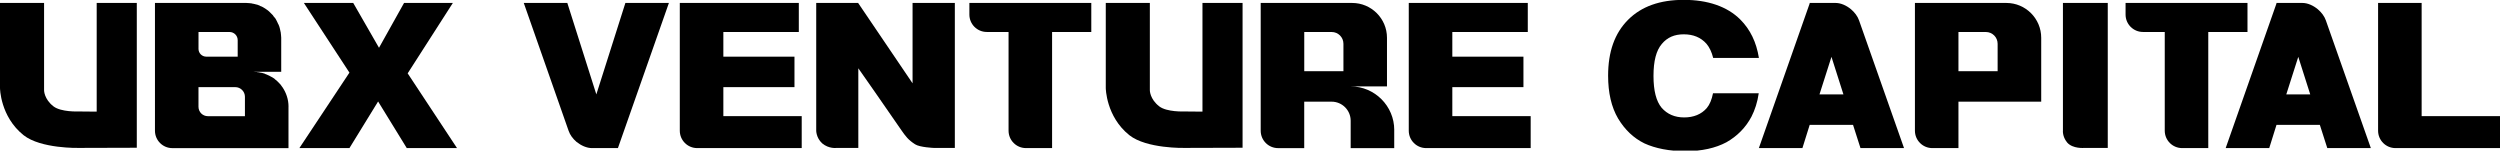 <?xml version="1.0" encoding="UTF-8"?>
<svg id="logo" xmlns="http://www.w3.org/2000/svg" viewBox="0 0 863.31 52">
  <path d="M33.39,1.02h13.85v50l-20.11.06s-13.03.31-18.98-4.39C.06,40.24,0,30.4,0,30.4V1.02h15.22v30.14s-.06,3.01,3.26,5.58c2.63,2,8.52,1.75,8.52,1.75l6.39.06V1.02Z"/>
  <path d="M99.62,36.86v14.29h-40.1c-3.32,0-6.01-2.69-6.01-6.01V1.02h31.58c.31,0,.63.06.94.06h.06c.25.06.44.06.63.06.19.06.31.06.5.12.19,0,.38.06.56.12.19,0,.38.06.5.12.19.06.38.06.56.12.19.06.31.13.5.19.19.06.38.13.5.25.19.06.38.12.5.19.31.12.56.31.81.44.19.12.38.25.5.31.19.12.31.25.44.31.19.12.31.25.44.31.12.12.31.25.44.38.12.13.25.25.38.38s.25.25.38.38c.12.13.25.25.38.38.13.12.25.25.31.44.13.13.25.25.38.44.06.12.19.25.31.38.12.25.25.44.38.69.12.19.25.44.31.63.12.19.19.38.25.56.13.13.19.31.25.5.06.13.12.31.19.5.06.19.06.31.13.5s.12.38.12.56c.06.19.12.38.12.56,0,.06.06.06.06.12.06.69.19,1.38.19,2v11.78h-9.52c.19,0,.44.06.69.06h.44q.06,0,.12.06h.19c.38.06.75.12,1.06.19.13,0,.25.06.38.06.31.12.56.19.88.25.12.06.25.12.38.19.25.06.5.19.75.31.19.06.31.12.44.19.25.12.44.25.69.38.13.06.25.13.38.19.25.19.44.31.69.44.12.12.25.19.31.31.25.13.44.31.63.5.13.12.25.19.31.31.19.19.44.38.63.63.06.06.12.19.25.25.19.25.44.56.63.88l.06.06c1.32,1.94,2.13,4.26,2.13,6.77ZM68.54,16.81c0,1.57,1.19,2.76,2.76,2.76h10.78v-5.7c0-1.57-1.25-2.82-2.82-2.82h-10.71v5.76ZM84.58,33.41c0-1.82-1.5-3.32-3.32-3.32h-12.72v6.77c0,1.82,1.44,3.26,3.26,3.26h12.78v-6.7Z"/>
  <path d="M104.94,1.02h17.04l8.9,15.48,8.65-15.48h16.85l-15.6,24.31,17.04,25.81h-17.35l-9.9-16.1-9.9,16.1h-17.29l17.29-26.06L104.94,1.02Z"/>
  <path d="M230.99,1.02l-17.54,49.93-.06.19h-8.96c-1.82,0-3.76-.88-5.33-2.13-1.25-1.07-2.25-2.38-2.76-3.88L180.87,1.02h15.04l10.02,31.58,10.03-31.58h15.04Z"/>
  <path d="M276.85,40.11v11.03h-36.09c-3.32,0-6.01-2.69-6.01-6.01V1.02h41.1v10.02h-26.06v8.52h24.56v10.53h-24.56v10.02h27.07Z"/>
  <path d="M281.86,44.94V1.02h14.47l18.8,27.75V1.02h14.6v50.06h-7.27s-4.83-.19-6.45-1.25c-2.44-1.57-3.26-2.76-4.76-4.89-4.57-6.7-14.85-21.36-14.85-21.36v27.5h-7.52s-2.63.38-4.95-1.57c-2.19-2-2.07-4.57-2.07-4.57Z"/>
  <path d="M376.84,11.04h-13.53v40.1h-9.02c-3.32,0-6.01-2.69-6.01-6.01V11.04h-7.52c-3.32,0-6.01-2.69-6.01-6.01V1.02h42.1v10.02Z"/>
  <path d="M415.24,1.02h13.85v50l-20.11.06s-13.03.31-18.98-4.39c-8.08-6.45-8.15-16.29-8.15-16.29V1.02h15.22v30.14s-.06,3.01,3.26,5.58c2.63,2,8.52,1.75,8.52,1.75l6.39.06V1.02Z"/>
  <path d="M481.46,44.88v6.27h-15.04v-9.46c0-3.63-2.95-6.58-6.58-6.58h-9.46v16.04h-9.02c-3.32,0-6.01-2.69-6.01-6.01V1.02h31.58c6.64,0,12.03,5.39,12.03,12.03v16.79h-12.53c8.27,0,15.04,6.77,15.04,15.04ZM450.39,24.58h13.53v-9.46c0-2.26-1.82-4.07-4.07-4.07h-9.46v13.53Z"/>
  <path d="M528.58,40.11v11.03h-36.09c-3.32,0-6.01-2.69-6.01-6.01V1.02h41.1v10.02h-26.06v8.52h24.56v10.53h-24.56v10.02h27.07Z"/>
  <path d="M607.33,32.22c-.44,3.07-1.32,5.76-2.51,8.08-2,3.76-4.89,6.7-8.65,8.83-3.76,2-8.46,3.07-14.1,3.07s-10.4-.94-14.22-2.69c-3.7-1.82-6.7-4.64-9.08-8.58-2.32-3.95-3.45-8.9-3.45-14.79,0-8.27,2.26-14.66,6.89-19.3S573.24-.05,581.45-.05s14.97,2.26,19.49,6.77c3.45,3.45,5.58,7.83,6.45,13.28h-15.79c-.5-2-1.25-3.63-2.32-4.89-1.94-2.19-4.57-3.26-7.83-3.26s-5.7,1.07-7.58,3.32c-1.94,2.26-2.88,5.89-2.88,11.03s.94,8.77,2.82,11.03c1.94,2.19,4.51,3.32,7.77,3.32s5.95-1.07,7.83-3.26c1-1.19,1.69-2.88,2.13-5.08h15.79Z"/>
  <path d="M639.9,43.12h-14.97l-2.51,8.02h-15.04l17.54-49.93v-.19h8.96c1.82,0,3.76.88,5.33,2.19,1.25,1.07,2.26,2.38,2.76,3.82l15.54,44.11h-15.04l-2.57-8.02ZM636.58,32.6l-4.13-12.97-4.14,12.97h8.27Z"/>
  <path d="M704.87,35.1h-28.57v16.04h-9.02c-3.32,0-6.01-2.69-6.01-6.01V1.02h31.58c6.64,0,12.03,5.39,12.03,12.03v22.05ZM676.3,24.58h13.53v-9.46c0-2.26-1.82-4.07-4.07-4.07h-9.46v13.53Z"/>
  <path d="M712.38,44.94V1.02h15.48v50.06h-8.08s-4.01.38-5.95-1.88c-1.75-2.13-1.44-4.26-1.44-4.26Z"/>
  <path d="M776.1,11.04h-13.53v40.1h-9.02c-3.32,0-6.01-2.69-6.01-6.01V11.04h-7.52c-3.32,0-6.01-2.69-6.01-6.01V1.02h42.1v10.02Z"/>
  <path d="M801.1,43.12h-14.97l-2.51,8.02h-15.04l17.54-49.93v-.19h8.96c1.82,0,3.76.88,5.33,2.19,1.25,1.07,2.26,2.38,2.76,3.82l15.54,44.11h-15.04l-2.57-8.02ZM797.78,32.6l-4.13-12.97-4.14,12.97h8.27Z"/>
  <path d="M863.31,40.11v11.03h-36.09c-3.32,0-6.01-2.69-6.01-6.01V1.02h15.04v39.09h27.07Z"/>
</svg>